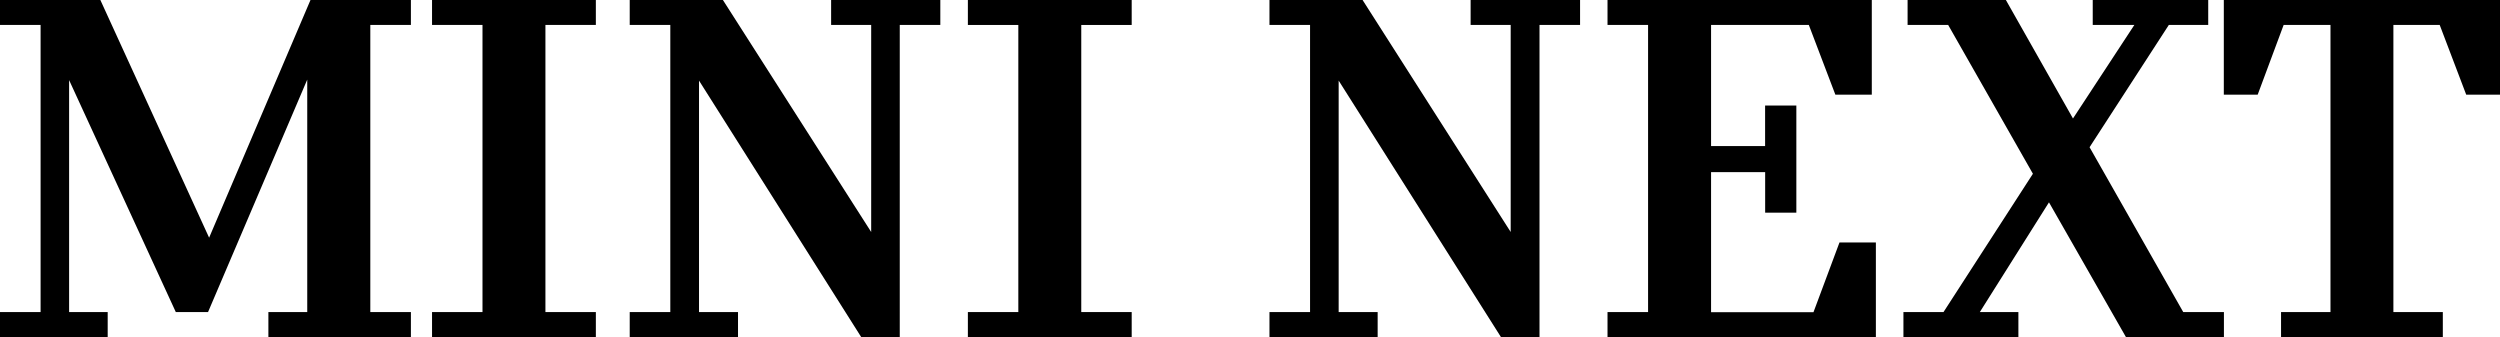 <svg xmlns="http://www.w3.org/2000/svg" width="90.727" height="12.231" viewBox="0 0 90.727 12.231">
  <g id="Raggruppa_4372" data-name="Raggruppa 4372" transform="translate(-1007 -756)">
    <g id="Raggruppa_4370" data-name="Raggruppa 4370" transform="translate(1007 756)">
      <path id="Tracciato_6608" data-name="Tracciato 6608" d="M79.977,0V3.436h1.229l.942-2.53h1.7V11.325H82.054v.906h5.871v-.906H86.131V.906h1.681l.962,2.53H90V0Z" transform="translate(0.727)"/>
      <path id="Tracciato_6607" data-name="Tracciato 6607" d="M74.839,0V.906h1.51L74.122,4.3,71.687,0H68.12V.906h1.473l3.075,5.4-3.245,5.02H67.969v.906h4.172v-.906h-1.4l2.51-3.983,2.793,4.889H79.6v-.906H78.124l-3.4-5.983L77.6.906H79.03V0Z" transform="translate(1.108)"/>
      <path id="Tracciato_6606" data-name="Tracciato 6606" d="M57.442,0V.906h1.472V11.325H57.442v.906h9.739V8.8H65.86l-.943,2.529H61.2V6.248h1.963V7.719h1.132V3.831H63.161V5.3H61.2V.906h3.548l.963,2.53h1.322V0Z" transform="translate(0.896)"/>
      <path id="Tracciato_6605" data-name="Tracciato 6605" d="M52.8,0V.906h1.454V8.419L48.879,0H45.5V.906h1.473V11.325H45.5v.906h3.926v-.906H48.011v-8.4L53.9,12.231h1.4V.906h1.472V0Z" transform="translate(0.57)"/>
      <path id="Tracciato_6604" data-name="Tracciato 6604" d="M34.345,0V.906h1.831V11.325H34.345v.906H40.29v-.906H38.46V.906h1.83V0Z" transform="translate(0.78)"/>
      <path id="Tracciato_6603" data-name="Tracciato 6603" d="M29.709,0V.906h1.454V8.419L25.782,0H22.4V.906h1.473V11.325H22.4v.906H26.33v-.906H24.915v-8.4L30.8,12.231h1.4V.906h1.472V0Z" transform="translate(0.453)"/>
      <path id="Tracciato_6602" data-name="Tracciato 6602" d="M15.679,0V.906H17.51V11.325H15.679v.906h5.945v-.906h-1.83V.906h1.83V0Z"/>
      <path id="Tracciato_6601" data-name="Tracciato 6601" d="M11.268,0,7.589,8.626,3.642,0H0V.906H1.473V11.325H0v.906H3.908v-.906h-1.4V2.907L6.38,11.325H7.55l3.6-8.436v8.436H9.74v.906h5.172v-.906H13.439V.906h1.473V0Z"/>
    </g>
  </g>
</svg>
